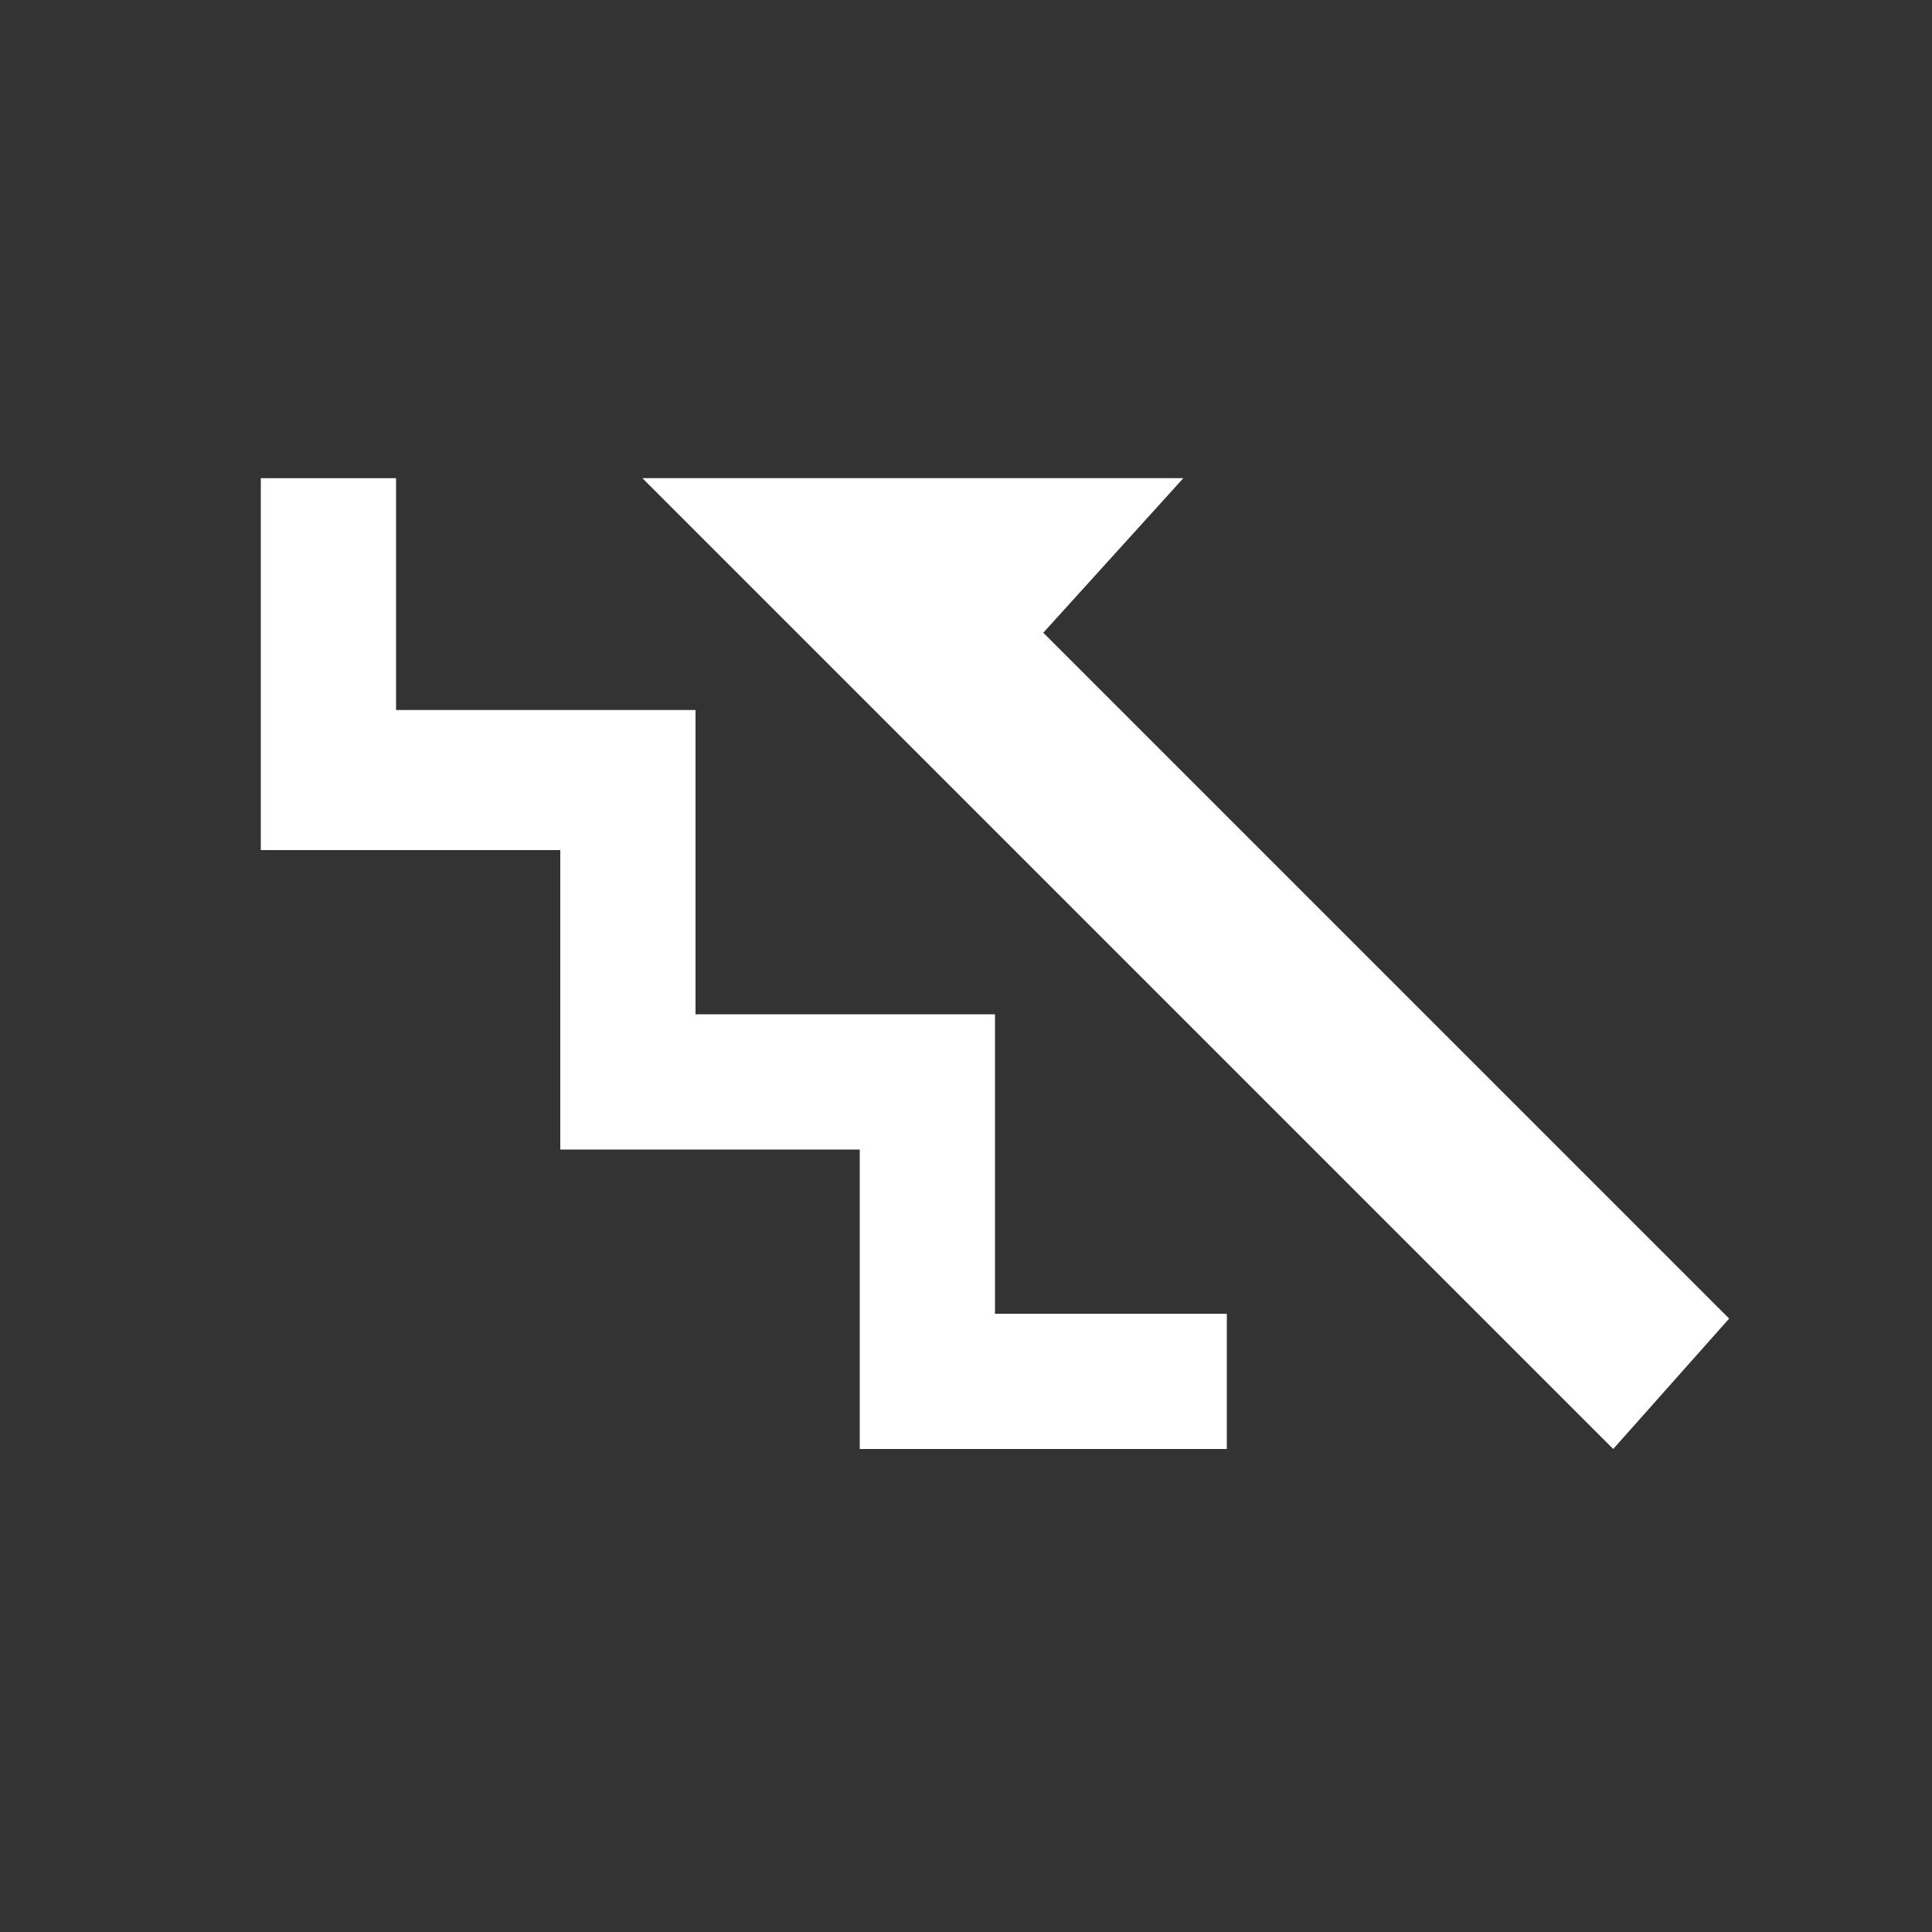 <?xml version="1.0" encoding="utf-8"?>
<!-- Generator: Adobe Illustrator 25.4.2, SVG Export Plug-In . SVG Version: 6.00 Build 0)  -->
<svg version="1.1" baseProfile="tiny" id="Layer_1" xmlns="http://www.w3.org/2000/svg" xmlns:xlink="http://www.w3.org/1999/xlink"
	 x="0px" y="0px" viewBox="0 0 40 40" overflow="visible" xml:space="preserve">
<rect x="0" y="0" width="40" height="40" fill="#333333" stroke="none"/>
<polygon fill="#FFFFFF" points="25.4,30 17.8,30 17.8,23.8 11.6,23.8 11.6,17.6 5.4,17.6 5.4,9.9 8.2,9.9 8.2,14.7 14.4,14.7 
	14.4,21 20.6,21 20.6,27.2 25.4,27.2 "/>
<polygon fill="#FFFFFF" points="21.6,13.1 35.8,27.3 33.4,30 13.3,9.9 24.5,9.9 "/>
</svg>
